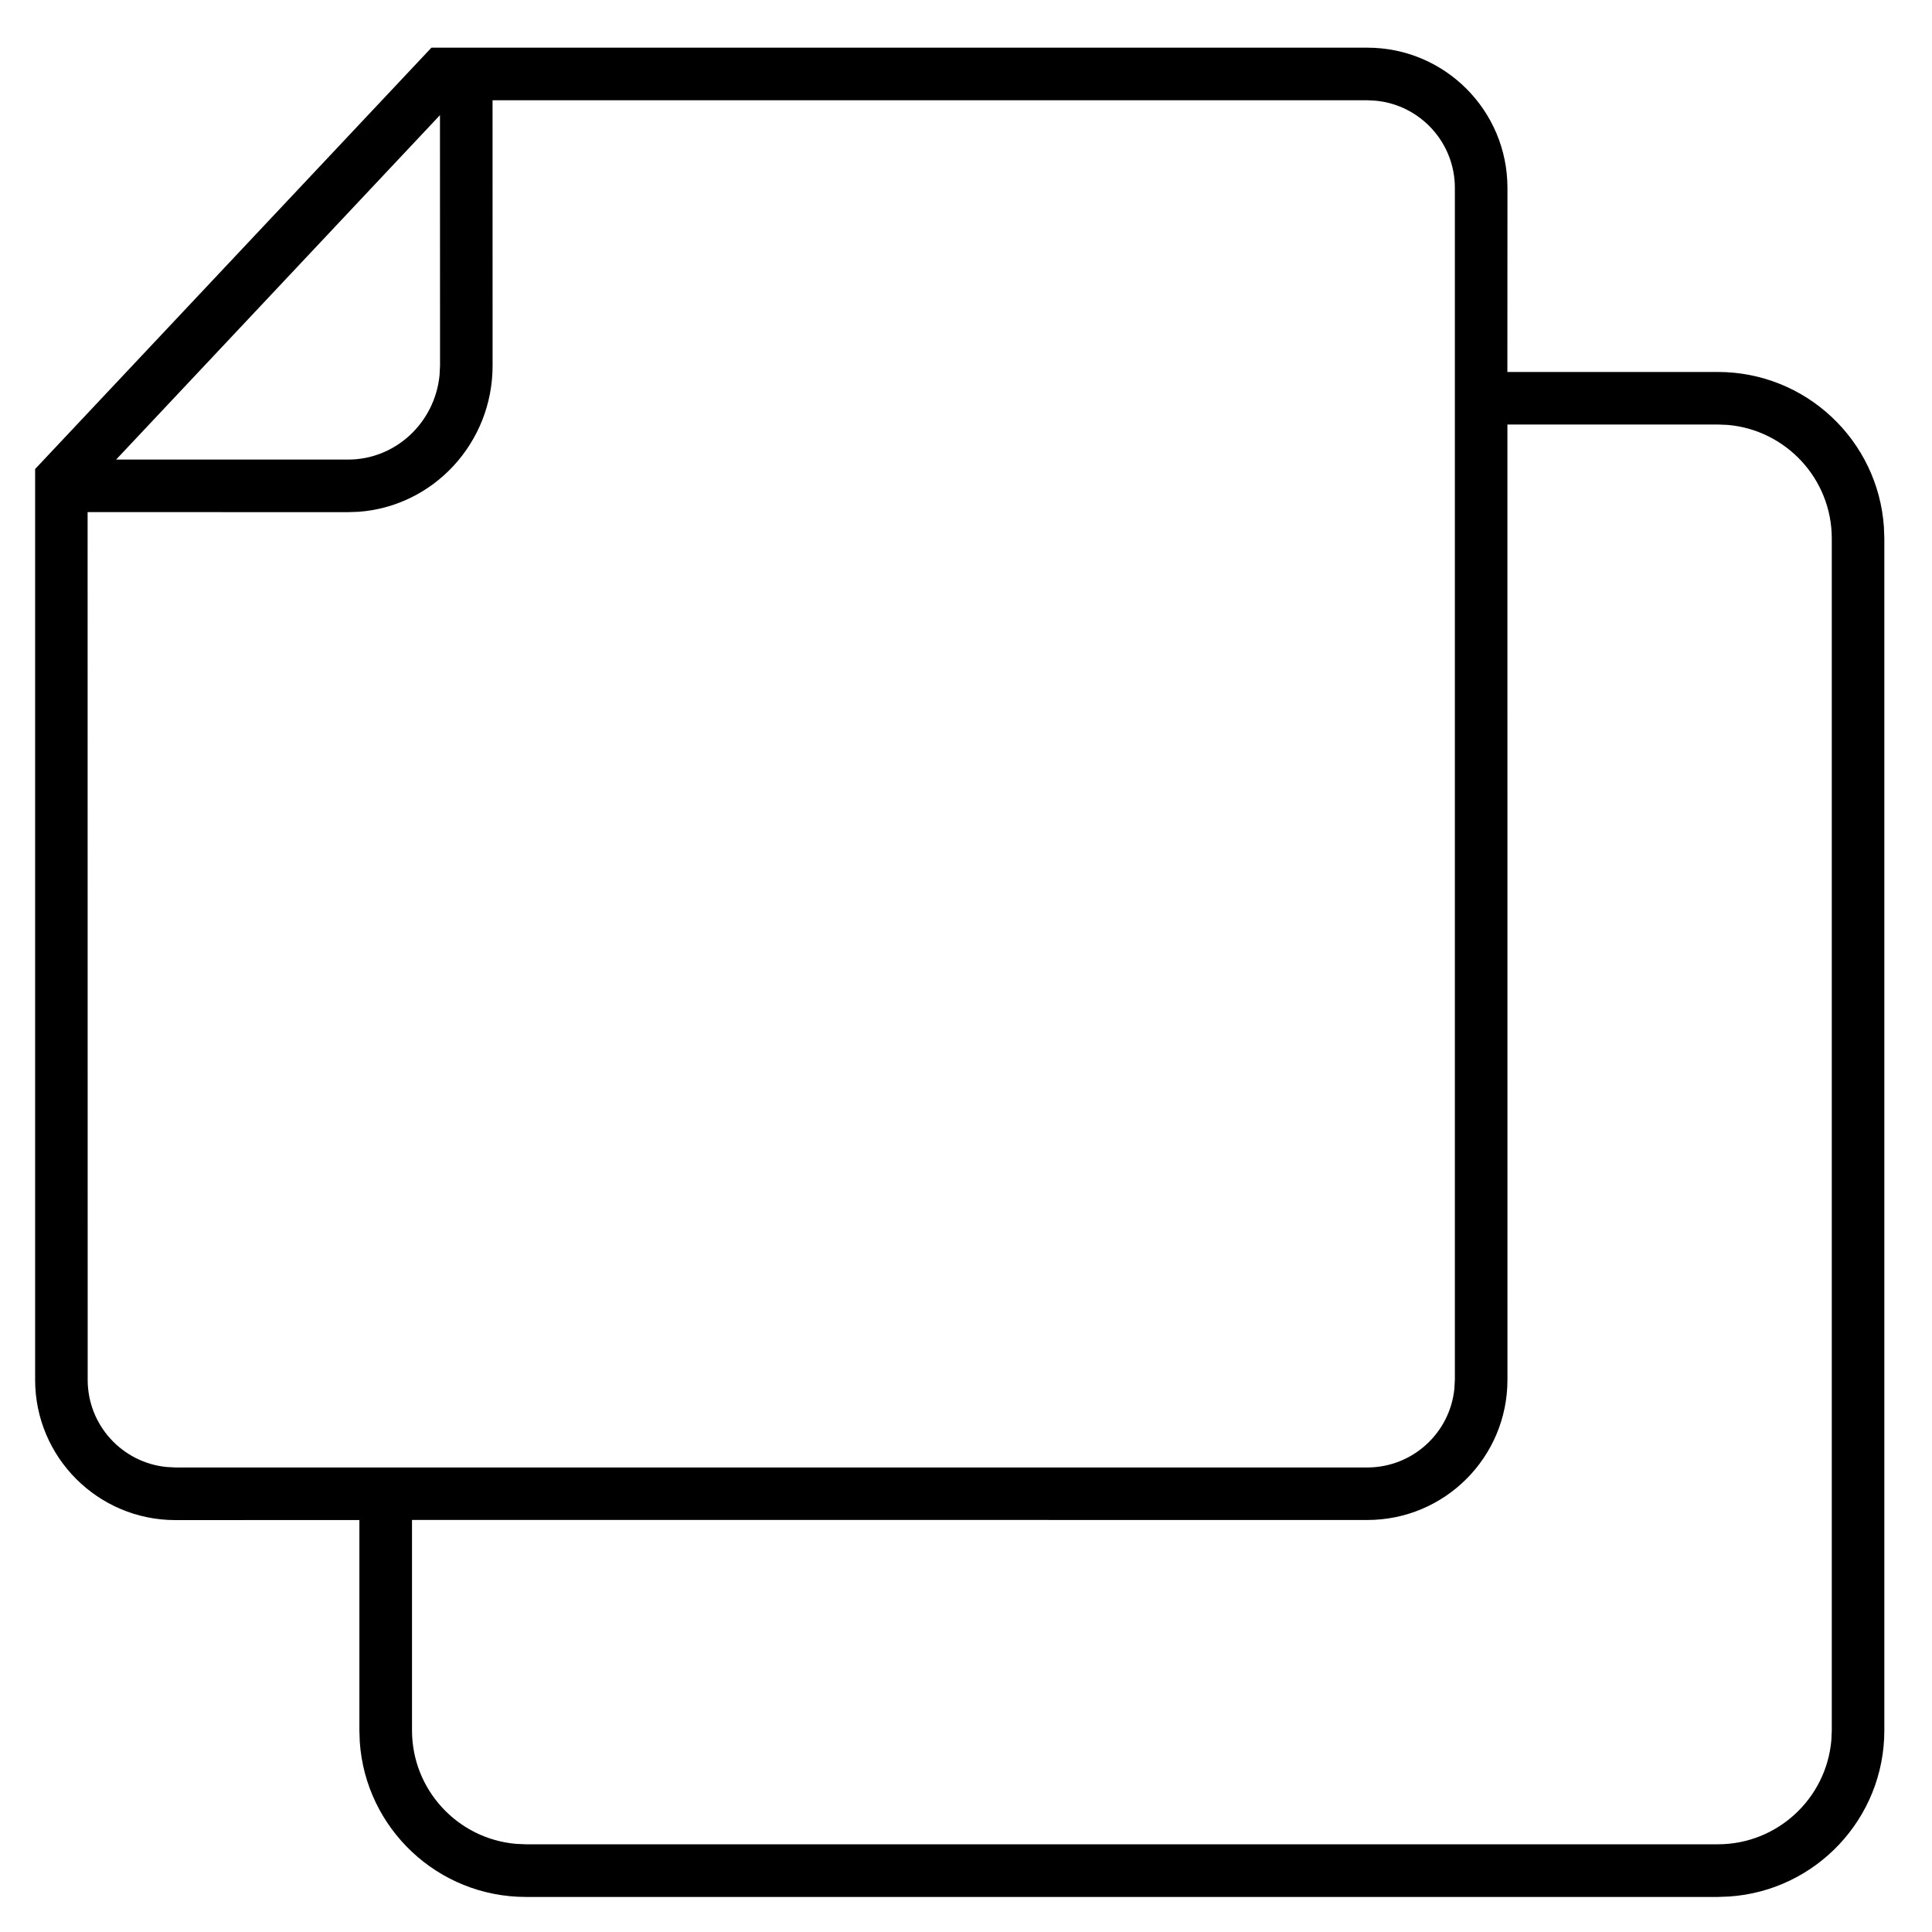 <?xml version="1.0" encoding="utf-8"?>
<!-- Generator: Adobe Illustrator 15.0.0, SVG Export Plug-In  -->
<!DOCTYPE svg PUBLIC "-//W3C//DTD SVG 1.1//EN" "http://www.w3.org/Graphics/SVG/1.1/DTD/svg11.dtd">
<svg version="1.1"
	 xmlns="http://www.w3.org/2000/svg" xmlns:xlink="http://www.w3.org/1999/xlink" xmlns:a="http://ns.adobe.com/AdobeSVGViewerExtensions/3.0/"
	 x="0px" y="0px" width="55px" height="55px" viewBox="-1 -1.357 55 55" enable-background="new -1 -1.357 55 55"
	 xml:space="preserve">
<defs>
</defs>
<path id="Combined-Shape_1_" d="M37.924,0c2.205,0,3.99,1.787,3.99,3.992l-0.002,5.24h5.99c2.51,0,4.563,1.949,4.729,4.416
	l0.012,0.324v33.932c0,2.509-1.949,4.563-4.416,4.729l-0.324,0.012H13.971c-2.508,0-4.563-1.95-4.729-4.416l-0.011-0.324v-5.99
	l-5.24,0.002C1.787,41.915,0,40.128,0,37.923V11.995L11.282,0H37.924z M41.914,37.923c0,2.205-1.785,3.991-3.99,3.991l-27.195-0.002
	v5.99c0,1.696,1.302,3.089,2.963,3.232l0.28,0.012h33.931c1.697,0,3.09-1.305,3.232-2.966l0.012-0.278V13.971
	c0-1.696-1.305-3.089-2.965-3.232l-0.279-0.011h-5.99L41.914,37.923z M37.924,1.497H13.022l0.001,7.556
	c0,2.2-1.683,4.007-3.819,4.16l-0.294,0.01l-7.416-0.001l0.002,24.702c0,1.29,0.981,2.354,2.24,2.481l0.255,0.014h33.932
	c1.289,0,2.354-0.982,2.48-2.241l0.014-0.254V3.992c0-1.292-0.982-2.354-2.24-2.481L37.924,1.497z M11.525,1.921l-9.219,9.805H8.91
	c1.352,0,2.469-1.05,2.603-2.399l0.014-0.274L11.525,1.921z"/>
</svg>
